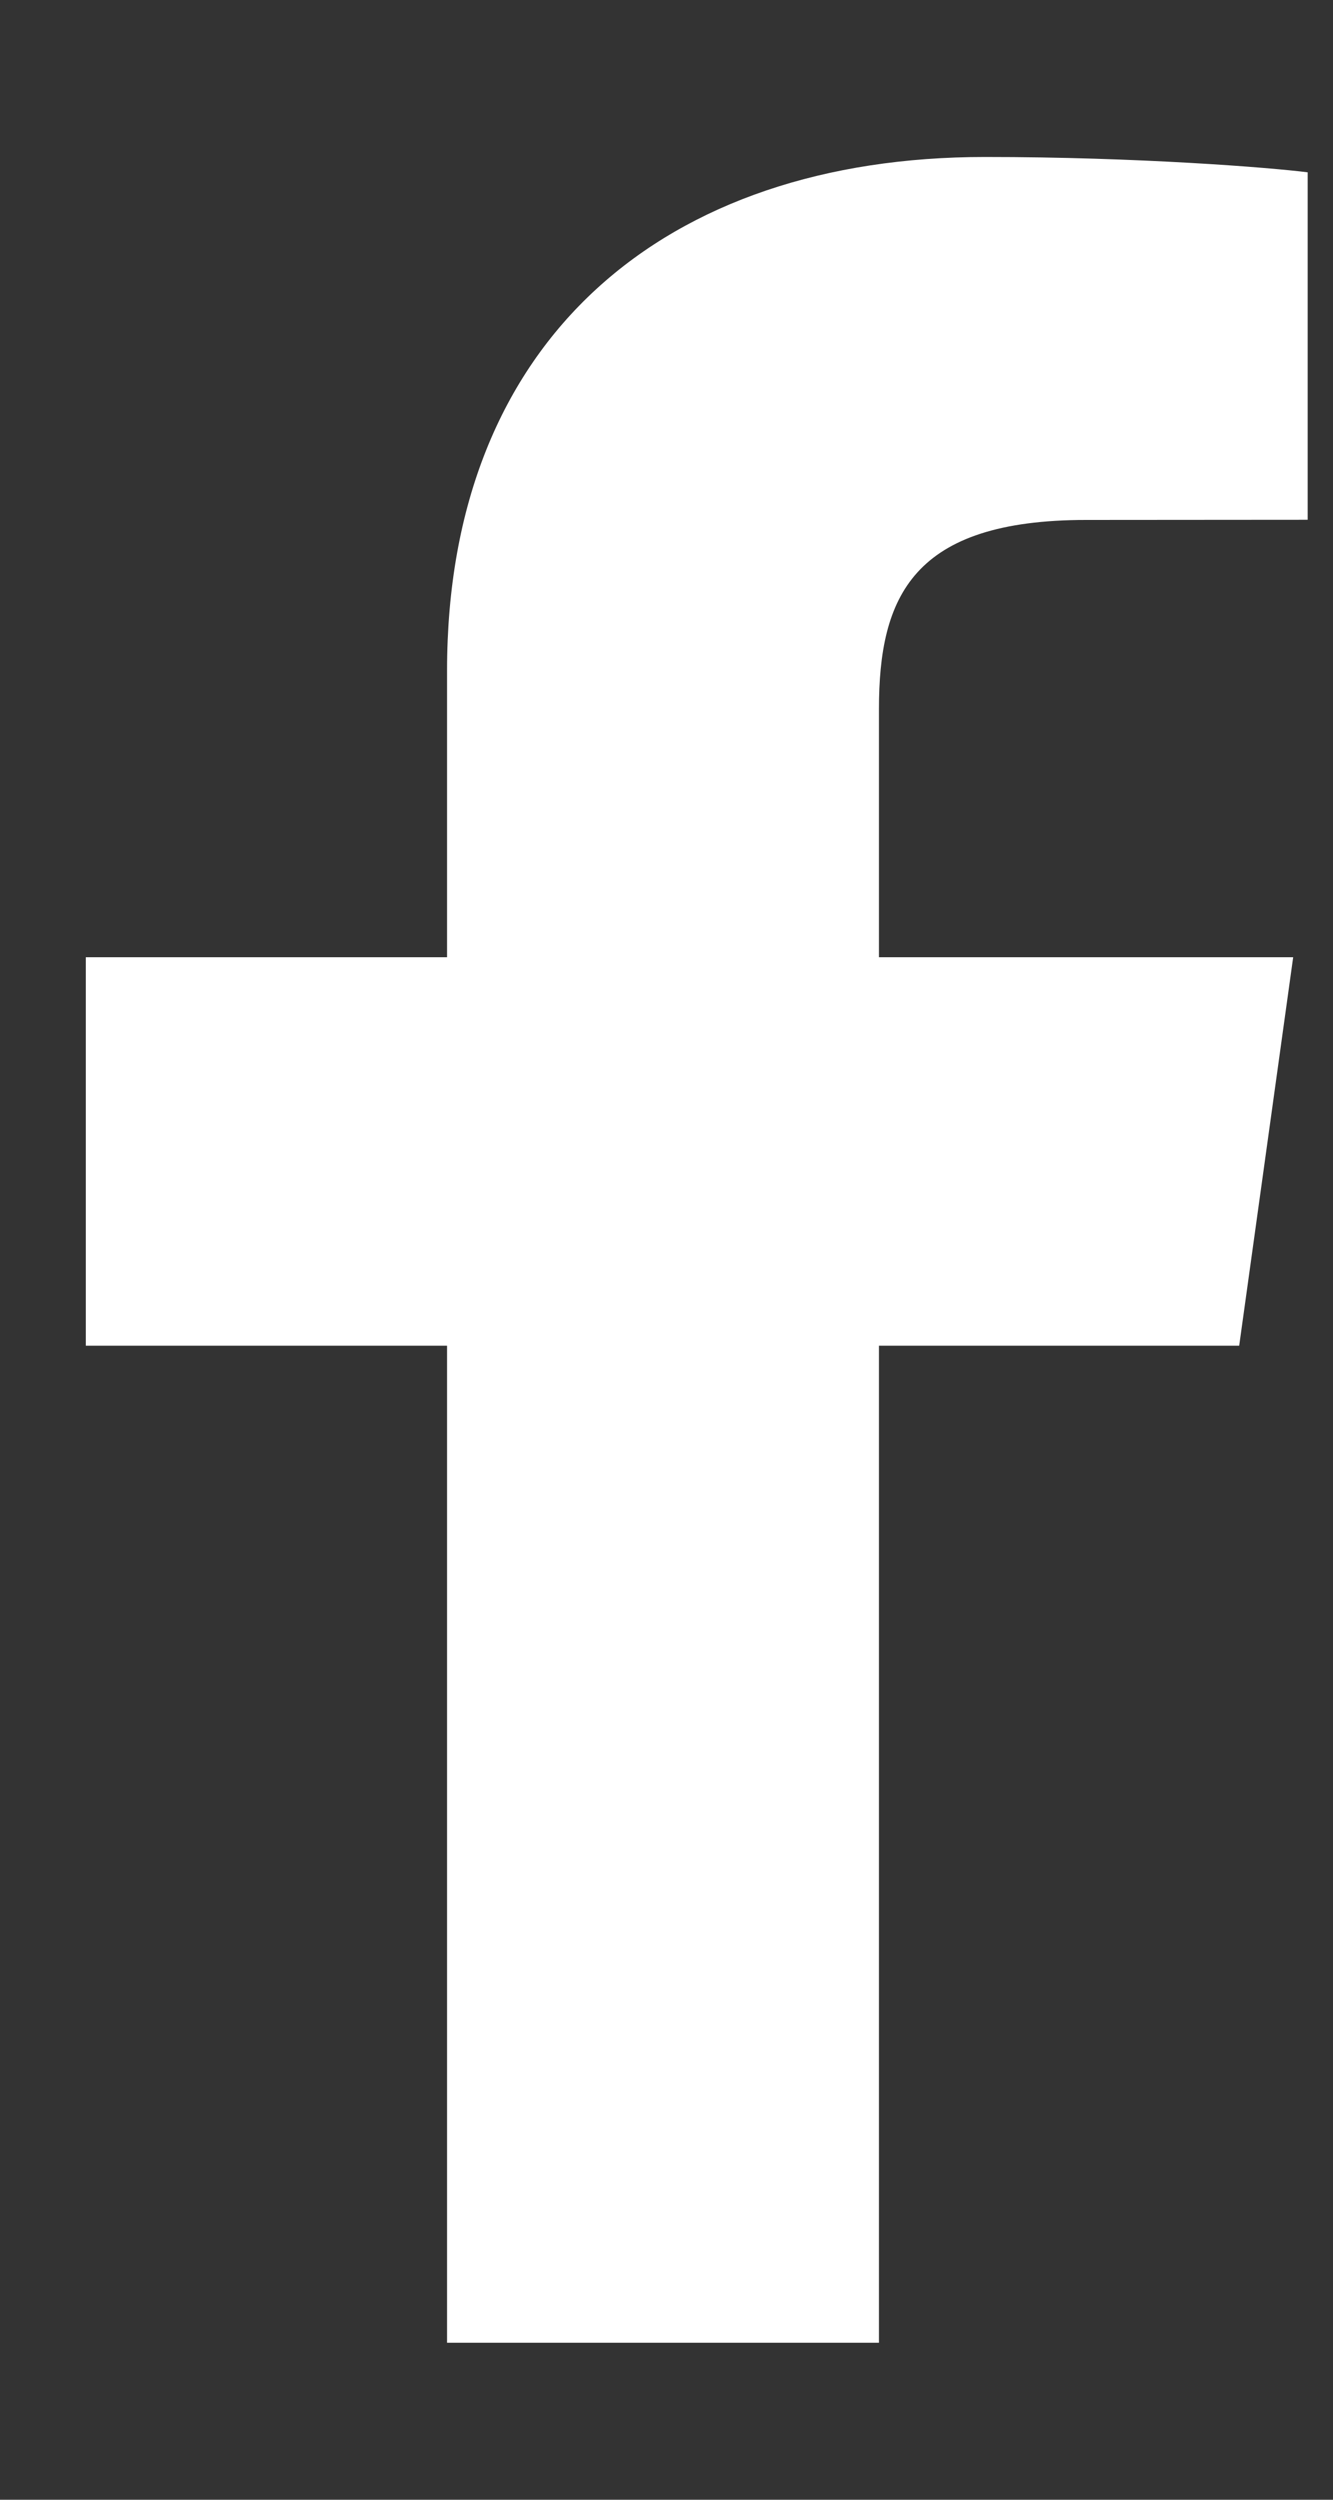 
<svg width="8px" height="15px" viewBox="0 0 8 15" version="1.1" xmlns="http://www.w3.org/2000/svg" xmlns:xlink="http://www.w3.org/1999/xlink">
    <rect x="0" y="0" width="8" height="15" fill="#333333" stroke="none"/>
    <g id="Symbols" stroke="none" stroke-width="1" fill="none" fill-rule="evenodd">
        <g id="Nav-Bar-Desktop" transform="translate(-299, -70)" fill="#FFFFFF">
            <g id="Group-2-Copy-4" transform="translate(289, 63.5)">
                <path d="M15.275,20.558 L15.275,14.575 L17.437,14.575 L17.761,12.244 L15.275,12.244 L15.275,10.755 C15.275,10.08 15.477,9.62 16.519,9.62 L17.848,9.619 L17.848,7.534 C17.619,7.505 16.829,7.442 15.911,7.442 C13.995,7.442 12.683,8.529 12.683,10.524 L12.683,12.244 L10.515,12.244 L10.515,14.575 L12.683,14.575 L12.683,20.558 L15.275,20.558 Z" id="Faacebook"></path>
            </g>
        </g>
    </g>
</svg>